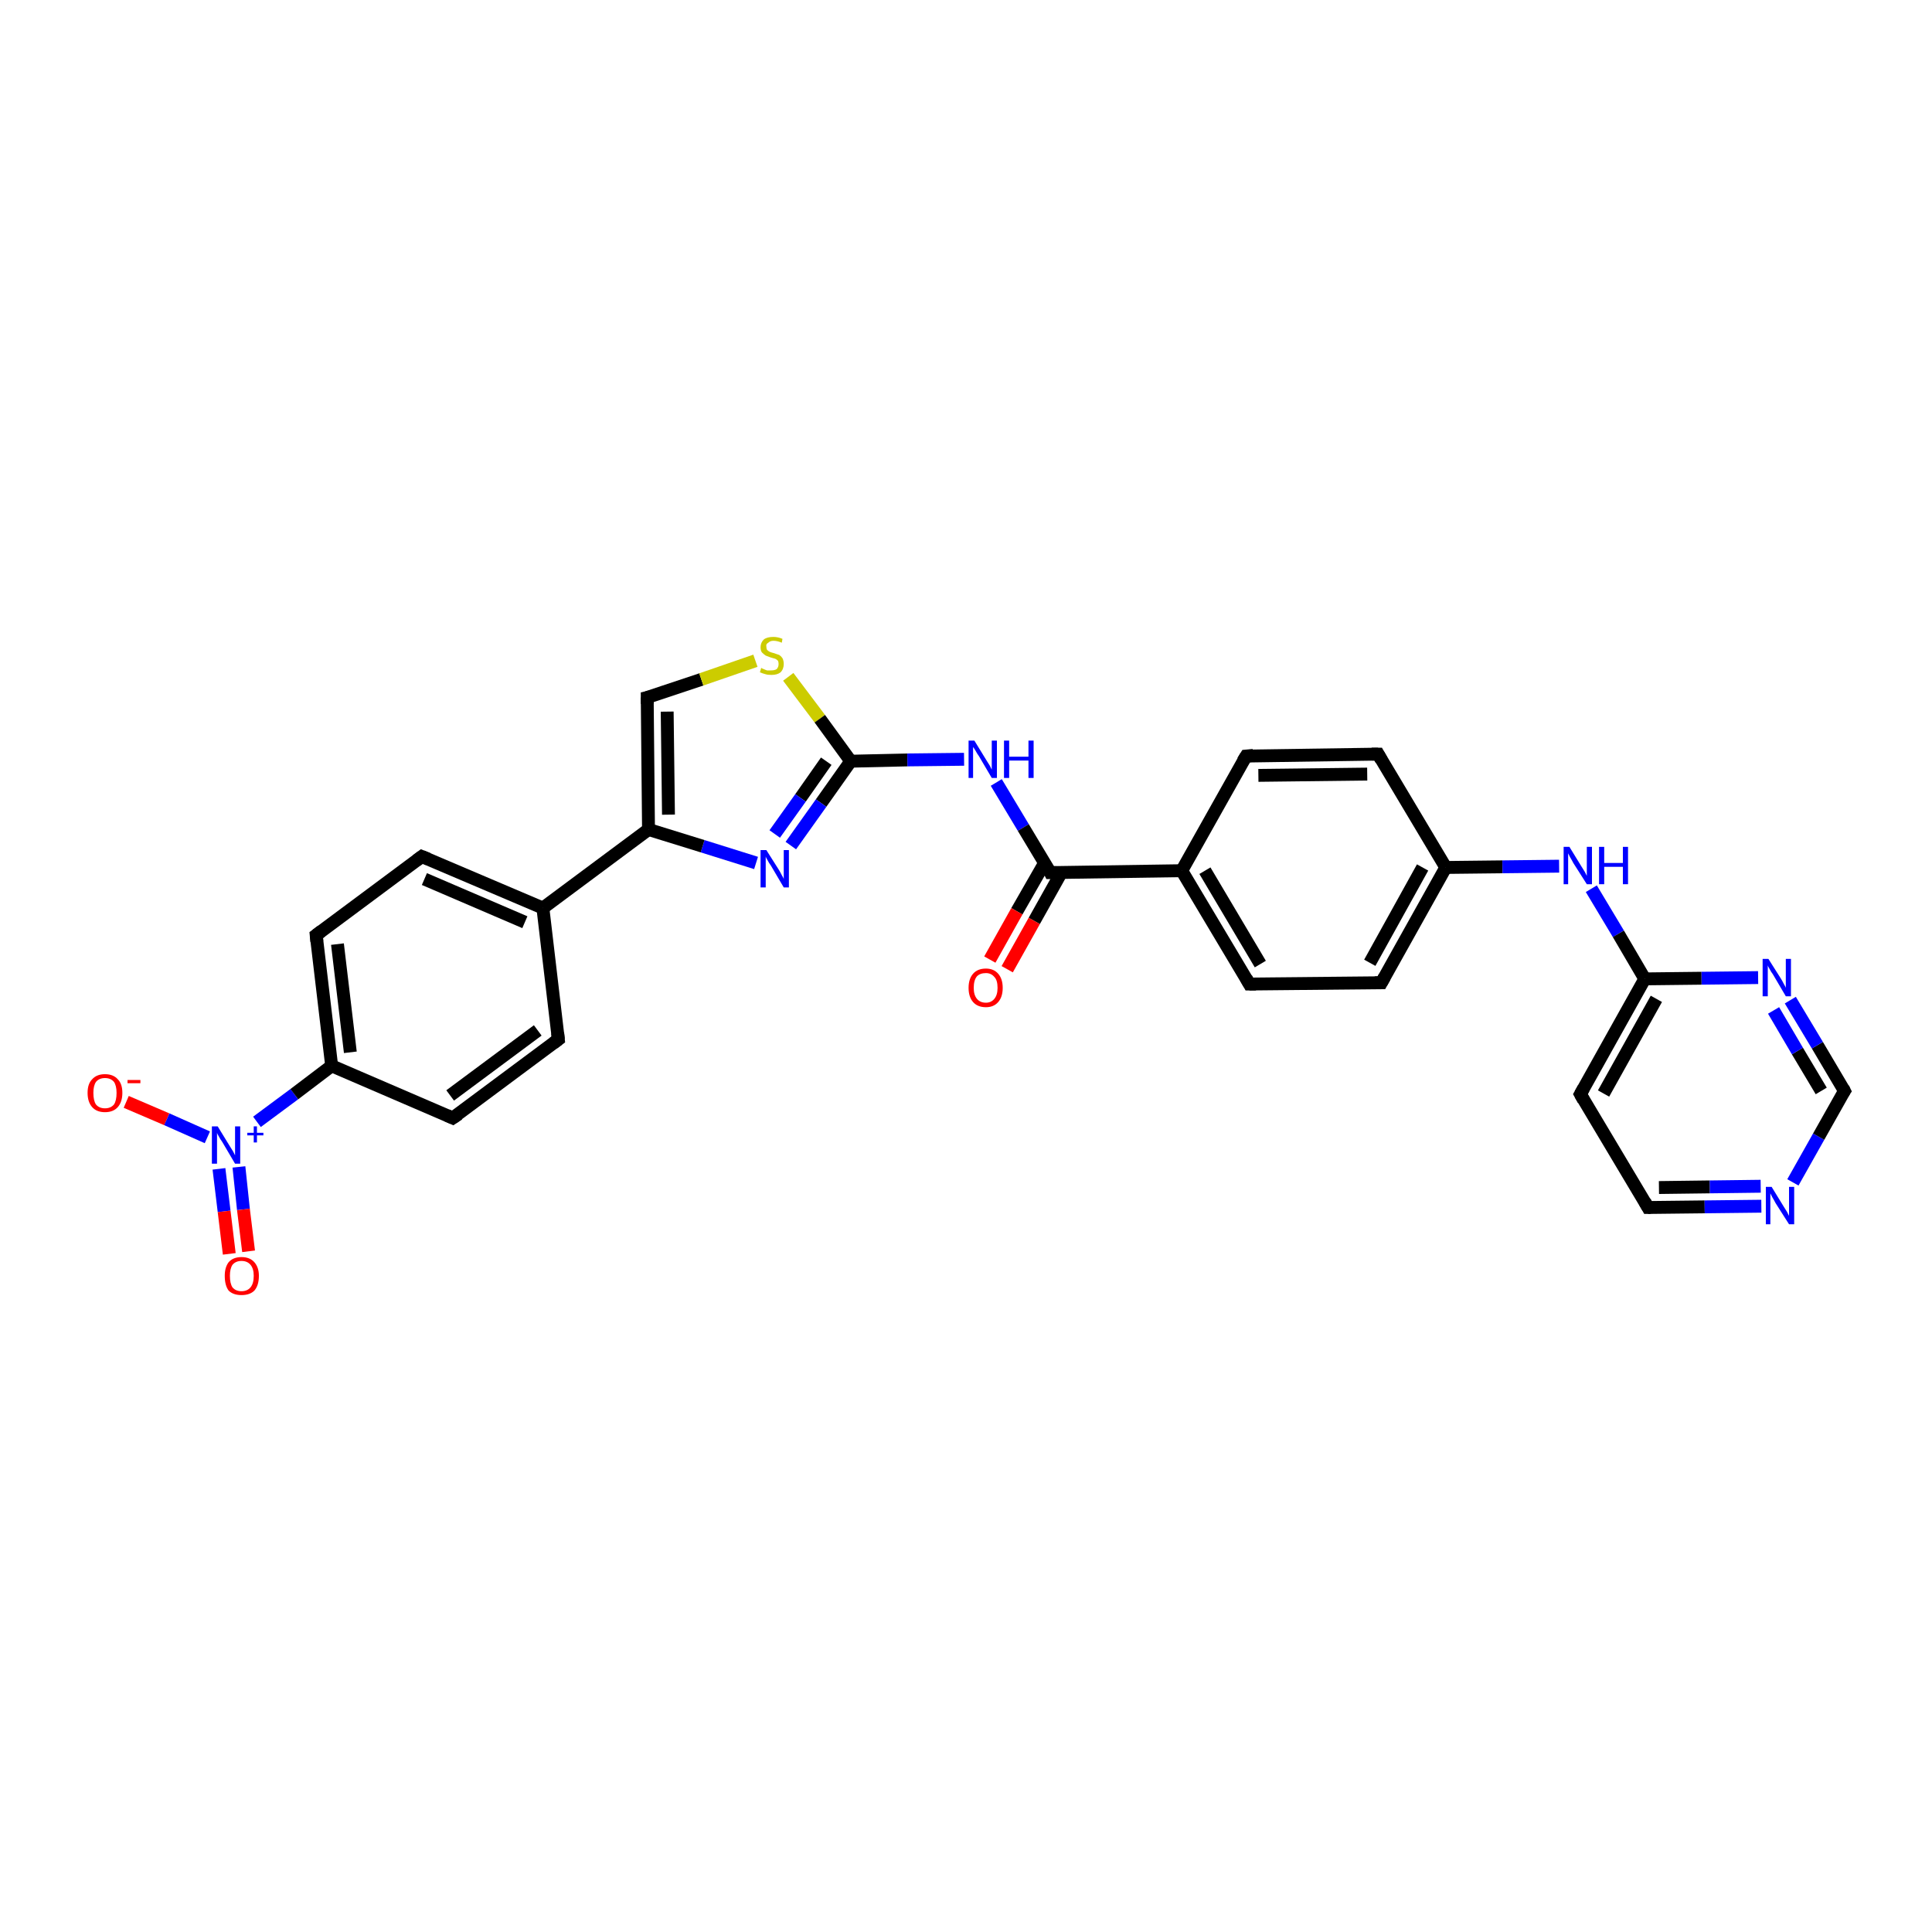 <?xml version='1.0' encoding='iso-8859-1'?>
<svg version='1.1' baseProfile='full'
              xmlns='http://www.w3.org/2000/svg'
                      xmlns:rdkit='http://www.rdkit.org/xml'
                      xmlns:xlink='http://www.w3.org/1999/xlink'
                  xml:space='preserve'
width='300px' height='300px' viewBox='0 0 300 300'>
<!-- END OF HEADER -->
<rect style='opacity:1.0;fill:#FFFFFF;stroke:none' width='300.0' height='300.0' x='0.0' y='0.0'> </rect>
<path class='bond-0 atom-0 atom-1' d='M 19.6,171.1 L 25.9,173.8' style='fill:none;fill-rule:evenodd;stroke:#FF0000;stroke-width:2.0px;stroke-linecap:butt;stroke-linejoin:miter;stroke-opacity:1' />
<path class='bond-0 atom-0 atom-1' d='M 25.9,173.8 L 32.2,176.6' style='fill:none;fill-rule:evenodd;stroke:#0000FF;stroke-width:2.0px;stroke-linecap:butt;stroke-linejoin:miter;stroke-opacity:1' />
<path class='bond-1 atom-1 atom-2' d='M 34.0,181.5 L 34.8,188.1' style='fill:none;fill-rule:evenodd;stroke:#0000FF;stroke-width:2.0px;stroke-linecap:butt;stroke-linejoin:miter;stroke-opacity:1' />
<path class='bond-1 atom-1 atom-2' d='M 34.8,188.1 L 35.6,194.7' style='fill:none;fill-rule:evenodd;stroke:#FF0000;stroke-width:2.0px;stroke-linecap:butt;stroke-linejoin:miter;stroke-opacity:1' />
<path class='bond-1 atom-1 atom-2' d='M 37.1,181.2 L 37.8,187.8' style='fill:none;fill-rule:evenodd;stroke:#0000FF;stroke-width:2.0px;stroke-linecap:butt;stroke-linejoin:miter;stroke-opacity:1' />
<path class='bond-1 atom-1 atom-2' d='M 37.8,187.8 L 38.6,194.3' style='fill:none;fill-rule:evenodd;stroke:#FF0000;stroke-width:2.0px;stroke-linecap:butt;stroke-linejoin:miter;stroke-opacity:1' />
<path class='bond-2 atom-1 atom-3' d='M 39.9,174.2 L 45.7,169.9' style='fill:none;fill-rule:evenodd;stroke:#0000FF;stroke-width:2.0px;stroke-linecap:butt;stroke-linejoin:miter;stroke-opacity:1' />
<path class='bond-2 atom-1 atom-3' d='M 45.7,169.9 L 51.5,165.5' style='fill:none;fill-rule:evenodd;stroke:#000000;stroke-width:2.0px;stroke-linecap:butt;stroke-linejoin:miter;stroke-opacity:1' />
<path class='bond-3 atom-3 atom-4' d='M 51.5,165.5 L 49.1,145.2' style='fill:none;fill-rule:evenodd;stroke:#000000;stroke-width:2.0px;stroke-linecap:butt;stroke-linejoin:miter;stroke-opacity:1' />
<path class='bond-3 atom-3 atom-4' d='M 54.4,163.4 L 52.4,146.6' style='fill:none;fill-rule:evenodd;stroke:#000000;stroke-width:2.0px;stroke-linecap:butt;stroke-linejoin:miter;stroke-opacity:1' />
<path class='bond-4 atom-4 atom-5' d='M 49.1,145.2 L 65.5,133.0' style='fill:none;fill-rule:evenodd;stroke:#000000;stroke-width:2.0px;stroke-linecap:butt;stroke-linejoin:miter;stroke-opacity:1' />
<path class='bond-5 atom-5 atom-6' d='M 65.5,133.0 L 84.3,141.0' style='fill:none;fill-rule:evenodd;stroke:#000000;stroke-width:2.0px;stroke-linecap:butt;stroke-linejoin:miter;stroke-opacity:1' />
<path class='bond-5 atom-5 atom-6' d='M 65.9,136.5 L 81.5,143.2' style='fill:none;fill-rule:evenodd;stroke:#000000;stroke-width:2.0px;stroke-linecap:butt;stroke-linejoin:miter;stroke-opacity:1' />
<path class='bond-6 atom-6 atom-7' d='M 84.3,141.0 L 86.7,161.4' style='fill:none;fill-rule:evenodd;stroke:#000000;stroke-width:2.0px;stroke-linecap:butt;stroke-linejoin:miter;stroke-opacity:1' />
<path class='bond-7 atom-7 atom-8' d='M 86.7,161.4 L 70.3,173.6' style='fill:none;fill-rule:evenodd;stroke:#000000;stroke-width:2.0px;stroke-linecap:butt;stroke-linejoin:miter;stroke-opacity:1' />
<path class='bond-7 atom-7 atom-8' d='M 83.5,160.0 L 69.9,170.1' style='fill:none;fill-rule:evenodd;stroke:#000000;stroke-width:2.0px;stroke-linecap:butt;stroke-linejoin:miter;stroke-opacity:1' />
<path class='bond-8 atom-6 atom-9' d='M 84.3,141.0 L 100.7,128.8' style='fill:none;fill-rule:evenodd;stroke:#000000;stroke-width:2.0px;stroke-linecap:butt;stroke-linejoin:miter;stroke-opacity:1' />
<path class='bond-9 atom-9 atom-10' d='M 100.7,128.8 L 100.5,108.3' style='fill:none;fill-rule:evenodd;stroke:#000000;stroke-width:2.0px;stroke-linecap:butt;stroke-linejoin:miter;stroke-opacity:1' />
<path class='bond-9 atom-9 atom-10' d='M 103.8,126.5 L 103.6,110.5' style='fill:none;fill-rule:evenodd;stroke:#000000;stroke-width:2.0px;stroke-linecap:butt;stroke-linejoin:miter;stroke-opacity:1' />
<path class='bond-10 atom-10 atom-11' d='M 100.5,108.3 L 108.9,105.5' style='fill:none;fill-rule:evenodd;stroke:#000000;stroke-width:2.0px;stroke-linecap:butt;stroke-linejoin:miter;stroke-opacity:1' />
<path class='bond-10 atom-10 atom-11' d='M 108.9,105.5 L 117.3,102.6' style='fill:none;fill-rule:evenodd;stroke:#CCCC00;stroke-width:2.0px;stroke-linecap:butt;stroke-linejoin:miter;stroke-opacity:1' />
<path class='bond-11 atom-11 atom-12' d='M 122.4,105.1 L 127.3,111.6' style='fill:none;fill-rule:evenodd;stroke:#CCCC00;stroke-width:2.0px;stroke-linecap:butt;stroke-linejoin:miter;stroke-opacity:1' />
<path class='bond-11 atom-11 atom-12' d='M 127.3,111.6 L 132.1,118.2' style='fill:none;fill-rule:evenodd;stroke:#000000;stroke-width:2.0px;stroke-linecap:butt;stroke-linejoin:miter;stroke-opacity:1' />
<path class='bond-12 atom-12 atom-13' d='M 132.1,118.2 L 140.9,118.0' style='fill:none;fill-rule:evenodd;stroke:#000000;stroke-width:2.0px;stroke-linecap:butt;stroke-linejoin:miter;stroke-opacity:1' />
<path class='bond-12 atom-12 atom-13' d='M 140.9,118.0 L 149.7,117.9' style='fill:none;fill-rule:evenodd;stroke:#0000FF;stroke-width:2.0px;stroke-linecap:butt;stroke-linejoin:miter;stroke-opacity:1' />
<path class='bond-13 atom-13 atom-14' d='M 154.7,121.5 L 158.9,128.5' style='fill:none;fill-rule:evenodd;stroke:#0000FF;stroke-width:2.0px;stroke-linecap:butt;stroke-linejoin:miter;stroke-opacity:1' />
<path class='bond-13 atom-13 atom-14' d='M 158.9,128.5 L 163.1,135.5' style='fill:none;fill-rule:evenodd;stroke:#000000;stroke-width:2.0px;stroke-linecap:butt;stroke-linejoin:miter;stroke-opacity:1' />
<path class='bond-14 atom-14 atom-15' d='M 162.2,134.0 L 157.9,141.5' style='fill:none;fill-rule:evenodd;stroke:#000000;stroke-width:2.0px;stroke-linecap:butt;stroke-linejoin:miter;stroke-opacity:1' />
<path class='bond-14 atom-14 atom-15' d='M 157.9,141.5 L 153.7,149.0' style='fill:none;fill-rule:evenodd;stroke:#FF0000;stroke-width:2.0px;stroke-linecap:butt;stroke-linejoin:miter;stroke-opacity:1' />
<path class='bond-14 atom-14 atom-15' d='M 164.8,135.5 L 160.6,143.0' style='fill:none;fill-rule:evenodd;stroke:#000000;stroke-width:2.0px;stroke-linecap:butt;stroke-linejoin:miter;stroke-opacity:1' />
<path class='bond-14 atom-14 atom-15' d='M 160.6,143.0 L 156.4,150.5' style='fill:none;fill-rule:evenodd;stroke:#FF0000;stroke-width:2.0px;stroke-linecap:butt;stroke-linejoin:miter;stroke-opacity:1' />
<path class='bond-15 atom-14 atom-16' d='M 163.1,135.5 L 183.5,135.2' style='fill:none;fill-rule:evenodd;stroke:#000000;stroke-width:2.0px;stroke-linecap:butt;stroke-linejoin:miter;stroke-opacity:1' />
<path class='bond-16 atom-16 atom-17' d='M 183.5,135.2 L 194.0,152.8' style='fill:none;fill-rule:evenodd;stroke:#000000;stroke-width:2.0px;stroke-linecap:butt;stroke-linejoin:miter;stroke-opacity:1' />
<path class='bond-16 atom-16 atom-17' d='M 187.1,135.2 L 195.7,149.7' style='fill:none;fill-rule:evenodd;stroke:#000000;stroke-width:2.0px;stroke-linecap:butt;stroke-linejoin:miter;stroke-opacity:1' />
<path class='bond-17 atom-17 atom-18' d='M 194.0,152.8 L 214.5,152.6' style='fill:none;fill-rule:evenodd;stroke:#000000;stroke-width:2.0px;stroke-linecap:butt;stroke-linejoin:miter;stroke-opacity:1' />
<path class='bond-18 atom-18 atom-19' d='M 214.5,152.6 L 224.5,134.7' style='fill:none;fill-rule:evenodd;stroke:#000000;stroke-width:2.0px;stroke-linecap:butt;stroke-linejoin:miter;stroke-opacity:1' />
<path class='bond-18 atom-18 atom-19' d='M 212.7,149.5 L 220.9,134.7' style='fill:none;fill-rule:evenodd;stroke:#000000;stroke-width:2.0px;stroke-linecap:butt;stroke-linejoin:miter;stroke-opacity:1' />
<path class='bond-19 atom-19 atom-20' d='M 224.5,134.7 L 233.3,134.6' style='fill:none;fill-rule:evenodd;stroke:#000000;stroke-width:2.0px;stroke-linecap:butt;stroke-linejoin:miter;stroke-opacity:1' />
<path class='bond-19 atom-19 atom-20' d='M 233.3,134.6 L 242.1,134.5' style='fill:none;fill-rule:evenodd;stroke:#0000FF;stroke-width:2.0px;stroke-linecap:butt;stroke-linejoin:miter;stroke-opacity:1' />
<path class='bond-20 atom-20 atom-21' d='M 247.1,138.0 L 251.3,145.0' style='fill:none;fill-rule:evenodd;stroke:#0000FF;stroke-width:2.0px;stroke-linecap:butt;stroke-linejoin:miter;stroke-opacity:1' />
<path class='bond-20 atom-20 atom-21' d='M 251.3,145.0 L 255.4,152.0' style='fill:none;fill-rule:evenodd;stroke:#000000;stroke-width:2.0px;stroke-linecap:butt;stroke-linejoin:miter;stroke-opacity:1' />
<path class='bond-21 atom-21 atom-22' d='M 255.4,152.0 L 245.4,169.9' style='fill:none;fill-rule:evenodd;stroke:#000000;stroke-width:2.0px;stroke-linecap:butt;stroke-linejoin:miter;stroke-opacity:1' />
<path class='bond-21 atom-21 atom-22' d='M 257.2,155.1 L 249.0,169.8' style='fill:none;fill-rule:evenodd;stroke:#000000;stroke-width:2.0px;stroke-linecap:butt;stroke-linejoin:miter;stroke-opacity:1' />
<path class='bond-22 atom-22 atom-23' d='M 245.4,169.9 L 255.9,187.5' style='fill:none;fill-rule:evenodd;stroke:#000000;stroke-width:2.0px;stroke-linecap:butt;stroke-linejoin:miter;stroke-opacity:1' />
<path class='bond-23 atom-23 atom-24' d='M 255.9,187.5 L 264.7,187.4' style='fill:none;fill-rule:evenodd;stroke:#000000;stroke-width:2.0px;stroke-linecap:butt;stroke-linejoin:miter;stroke-opacity:1' />
<path class='bond-23 atom-23 atom-24' d='M 264.7,187.4 L 273.5,187.3' style='fill:none;fill-rule:evenodd;stroke:#0000FF;stroke-width:2.0px;stroke-linecap:butt;stroke-linejoin:miter;stroke-opacity:1' />
<path class='bond-23 atom-23 atom-24' d='M 257.6,184.4 L 265.5,184.3' style='fill:none;fill-rule:evenodd;stroke:#000000;stroke-width:2.0px;stroke-linecap:butt;stroke-linejoin:miter;stroke-opacity:1' />
<path class='bond-23 atom-23 atom-24' d='M 265.5,184.3 L 273.4,184.2' style='fill:none;fill-rule:evenodd;stroke:#0000FF;stroke-width:2.0px;stroke-linecap:butt;stroke-linejoin:miter;stroke-opacity:1' />
<path class='bond-24 atom-24 atom-25' d='M 278.4,183.6 L 282.4,176.5' style='fill:none;fill-rule:evenodd;stroke:#0000FF;stroke-width:2.0px;stroke-linecap:butt;stroke-linejoin:miter;stroke-opacity:1' />
<path class='bond-24 atom-24 atom-25' d='M 282.4,176.5 L 286.4,169.4' style='fill:none;fill-rule:evenodd;stroke:#000000;stroke-width:2.0px;stroke-linecap:butt;stroke-linejoin:miter;stroke-opacity:1' />
<path class='bond-25 atom-25 atom-26' d='M 286.4,169.4 L 282.2,162.3' style='fill:none;fill-rule:evenodd;stroke:#000000;stroke-width:2.0px;stroke-linecap:butt;stroke-linejoin:miter;stroke-opacity:1' />
<path class='bond-25 atom-25 atom-26' d='M 282.2,162.3 L 278.0,155.3' style='fill:none;fill-rule:evenodd;stroke:#0000FF;stroke-width:2.0px;stroke-linecap:butt;stroke-linejoin:miter;stroke-opacity:1' />
<path class='bond-25 atom-25 atom-26' d='M 282.8,169.4 L 279.1,163.2' style='fill:none;fill-rule:evenodd;stroke:#000000;stroke-width:2.0px;stroke-linecap:butt;stroke-linejoin:miter;stroke-opacity:1' />
<path class='bond-25 atom-25 atom-26' d='M 279.1,163.2 L 275.4,156.9' style='fill:none;fill-rule:evenodd;stroke:#0000FF;stroke-width:2.0px;stroke-linecap:butt;stroke-linejoin:miter;stroke-opacity:1' />
<path class='bond-26 atom-19 atom-27' d='M 224.5,134.7 L 214.0,117.1' style='fill:none;fill-rule:evenodd;stroke:#000000;stroke-width:2.0px;stroke-linecap:butt;stroke-linejoin:miter;stroke-opacity:1' />
<path class='bond-27 atom-27 atom-28' d='M 214.0,117.1 L 193.5,117.4' style='fill:none;fill-rule:evenodd;stroke:#000000;stroke-width:2.0px;stroke-linecap:butt;stroke-linejoin:miter;stroke-opacity:1' />
<path class='bond-27 atom-27 atom-28' d='M 212.3,120.2 L 195.4,120.4' style='fill:none;fill-rule:evenodd;stroke:#000000;stroke-width:2.0px;stroke-linecap:butt;stroke-linejoin:miter;stroke-opacity:1' />
<path class='bond-28 atom-12 atom-29' d='M 132.1,118.2 L 127.5,124.7' style='fill:none;fill-rule:evenodd;stroke:#000000;stroke-width:2.0px;stroke-linecap:butt;stroke-linejoin:miter;stroke-opacity:1' />
<path class='bond-28 atom-12 atom-29' d='M 127.5,124.7 L 122.8,131.3' style='fill:none;fill-rule:evenodd;stroke:#0000FF;stroke-width:2.0px;stroke-linecap:butt;stroke-linejoin:miter;stroke-opacity:1' />
<path class='bond-28 atom-12 atom-29' d='M 128.3,118.2 L 124.3,123.9' style='fill:none;fill-rule:evenodd;stroke:#000000;stroke-width:2.0px;stroke-linecap:butt;stroke-linejoin:miter;stroke-opacity:1' />
<path class='bond-28 atom-12 atom-29' d='M 124.3,123.9 L 120.3,129.5' style='fill:none;fill-rule:evenodd;stroke:#0000FF;stroke-width:2.0px;stroke-linecap:butt;stroke-linejoin:miter;stroke-opacity:1' />
<path class='bond-29 atom-8 atom-3' d='M 70.3,173.6 L 51.5,165.5' style='fill:none;fill-rule:evenodd;stroke:#000000;stroke-width:2.0px;stroke-linecap:butt;stroke-linejoin:miter;stroke-opacity:1' />
<path class='bond-30 atom-29 atom-9' d='M 117.4,134.0 L 109.1,131.4' style='fill:none;fill-rule:evenodd;stroke:#0000FF;stroke-width:2.0px;stroke-linecap:butt;stroke-linejoin:miter;stroke-opacity:1' />
<path class='bond-30 atom-29 atom-9' d='M 109.1,131.4 L 100.7,128.8' style='fill:none;fill-rule:evenodd;stroke:#000000;stroke-width:2.0px;stroke-linecap:butt;stroke-linejoin:miter;stroke-opacity:1' />
<path class='bond-31 atom-28 atom-16' d='M 193.5,117.4 L 183.5,135.2' style='fill:none;fill-rule:evenodd;stroke:#000000;stroke-width:2.0px;stroke-linecap:butt;stroke-linejoin:miter;stroke-opacity:1' />
<path class='bond-32 atom-26 atom-21' d='M 273.0,151.8 L 264.2,151.9' style='fill:none;fill-rule:evenodd;stroke:#0000FF;stroke-width:2.0px;stroke-linecap:butt;stroke-linejoin:miter;stroke-opacity:1' />
<path class='bond-32 atom-26 atom-21' d='M 264.2,151.9 L 255.4,152.0' style='fill:none;fill-rule:evenodd;stroke:#000000;stroke-width:2.0px;stroke-linecap:butt;stroke-linejoin:miter;stroke-opacity:1' />
<path d='M 49.2,146.2 L 49.1,145.2 L 49.9,144.6' style='fill:none;stroke:#000000;stroke-width:2.0px;stroke-linecap:butt;stroke-linejoin:miter;stroke-opacity:1;' />
<path d='M 64.7,133.6 L 65.5,133.0 L 66.5,133.4' style='fill:none;stroke:#000000;stroke-width:2.0px;stroke-linecap:butt;stroke-linejoin:miter;stroke-opacity:1;' />
<path d='M 86.6,160.4 L 86.7,161.4 L 85.9,162.0' style='fill:none;stroke:#000000;stroke-width:2.0px;stroke-linecap:butt;stroke-linejoin:miter;stroke-opacity:1;' />
<path d='M 71.2,173.0 L 70.3,173.6 L 69.4,173.2' style='fill:none;stroke:#000000;stroke-width:2.0px;stroke-linecap:butt;stroke-linejoin:miter;stroke-opacity:1;' />
<path d='M 100.5,109.3 L 100.5,108.3 L 100.9,108.2' style='fill:none;stroke:#000000;stroke-width:2.0px;stroke-linecap:butt;stroke-linejoin:miter;stroke-opacity:1;' />
<path d='M 162.9,135.1 L 163.1,135.5 L 164.1,135.5' style='fill:none;stroke:#000000;stroke-width:2.0px;stroke-linecap:butt;stroke-linejoin:miter;stroke-opacity:1;' />
<path d='M 193.5,151.9 L 194.0,152.8 L 195.0,152.8' style='fill:none;stroke:#000000;stroke-width:2.0px;stroke-linecap:butt;stroke-linejoin:miter;stroke-opacity:1;' />
<path d='M 213.5,152.6 L 214.5,152.6 L 215.0,151.7' style='fill:none;stroke:#000000;stroke-width:2.0px;stroke-linecap:butt;stroke-linejoin:miter;stroke-opacity:1;' />
<path d='M 245.9,169.0 L 245.4,169.9 L 245.9,170.8' style='fill:none;stroke:#000000;stroke-width:2.0px;stroke-linecap:butt;stroke-linejoin:miter;stroke-opacity:1;' />
<path d='M 255.4,186.6 L 255.9,187.5 L 256.3,187.5' style='fill:none;stroke:#000000;stroke-width:2.0px;stroke-linecap:butt;stroke-linejoin:miter;stroke-opacity:1;' />
<path d='M 286.2,169.7 L 286.4,169.4 L 286.2,169.0' style='fill:none;stroke:#000000;stroke-width:2.0px;stroke-linecap:butt;stroke-linejoin:miter;stroke-opacity:1;' />
<path d='M 214.5,118.0 L 214.0,117.1 L 213.0,117.1' style='fill:none;stroke:#000000;stroke-width:2.0px;stroke-linecap:butt;stroke-linejoin:miter;stroke-opacity:1;' />
<path d='M 194.6,117.3 L 193.5,117.4 L 193.0,118.2' style='fill:none;stroke:#000000;stroke-width:2.0px;stroke-linecap:butt;stroke-linejoin:miter;stroke-opacity:1;' />
<path class='atom-0' d='M 13.6 169.7
Q 13.6 168.3, 14.3 167.6
Q 15.0 166.8, 16.3 166.8
Q 17.6 166.8, 18.3 167.6
Q 19.0 168.3, 19.0 169.7
Q 19.0 171.1, 18.3 171.9
Q 17.6 172.7, 16.3 172.7
Q 15.0 172.7, 14.3 171.9
Q 13.6 171.1, 13.6 169.7
M 16.3 172.1
Q 17.2 172.1, 17.7 171.5
Q 18.1 170.9, 18.1 169.7
Q 18.1 168.6, 17.7 168.0
Q 17.2 167.4, 16.3 167.4
Q 15.4 167.4, 14.9 168.0
Q 14.5 168.6, 14.5 169.7
Q 14.5 170.9, 14.9 171.5
Q 15.4 172.1, 16.3 172.1
' fill='#FF0000'/>
<path class='atom-0' d='M 19.8 167.7
L 21.8 167.7
L 21.8 168.2
L 19.8 168.2
L 19.8 167.7
' fill='#FF0000'/>
<path class='atom-1' d='M 33.8 174.9
L 35.7 178.0
Q 35.9 178.3, 36.2 178.8
Q 36.5 179.4, 36.5 179.4
L 36.5 174.9
L 37.3 174.9
L 37.3 180.7
L 36.5 180.7
L 34.5 177.3
Q 34.2 176.9, 34.0 176.5
Q 33.7 176.0, 33.7 175.9
L 33.7 180.7
L 32.9 180.7
L 32.9 174.9
L 33.8 174.9
' fill='#0000FF'/>
<path class='atom-1' d='M 38.4 175.9
L 39.4 175.9
L 39.4 174.9
L 39.9 174.9
L 39.9 175.9
L 40.9 175.9
L 40.9 176.3
L 39.9 176.3
L 39.9 177.4
L 39.4 177.4
L 39.4 176.3
L 38.4 176.3
L 38.4 175.9
' fill='#0000FF'/>
<path class='atom-2' d='M 34.9 198.1
Q 34.9 196.8, 35.5 196.0
Q 36.2 195.2, 37.5 195.2
Q 38.8 195.2, 39.5 196.0
Q 40.2 196.8, 40.2 198.1
Q 40.2 199.6, 39.5 200.4
Q 38.8 201.1, 37.5 201.1
Q 36.2 201.1, 35.5 200.4
Q 34.9 199.6, 34.9 198.1
M 37.5 200.5
Q 38.4 200.5, 38.9 199.9
Q 39.4 199.3, 39.4 198.1
Q 39.4 197.0, 38.9 196.4
Q 38.4 195.8, 37.5 195.8
Q 36.6 195.8, 36.1 196.4
Q 35.7 197.0, 35.7 198.1
Q 35.7 199.3, 36.1 199.9
Q 36.6 200.5, 37.5 200.5
' fill='#FF0000'/>
<path class='atom-11' d='M 118.2 103.7
Q 118.3 103.8, 118.6 103.9
Q 118.8 104.0, 119.1 104.1
Q 119.4 104.1, 119.7 104.1
Q 120.3 104.1, 120.6 103.9
Q 120.9 103.6, 120.9 103.1
Q 120.9 102.8, 120.8 102.6
Q 120.6 102.4, 120.4 102.3
Q 120.1 102.2, 119.7 102.1
Q 119.2 101.9, 118.9 101.8
Q 118.6 101.6, 118.3 101.3
Q 118.1 101.0, 118.1 100.5
Q 118.1 99.8, 118.6 99.3
Q 119.1 98.9, 120.1 98.9
Q 120.8 98.9, 121.5 99.2
L 121.4 99.8
Q 120.7 99.5, 120.1 99.5
Q 119.6 99.5, 119.3 99.8
Q 118.9 100.0, 119.0 100.4
Q 119.0 100.7, 119.1 100.9
Q 119.3 101.1, 119.5 101.2
Q 119.7 101.3, 120.1 101.4
Q 120.7 101.6, 121.0 101.7
Q 121.3 101.9, 121.5 102.2
Q 121.7 102.6, 121.7 103.1
Q 121.7 103.9, 121.2 104.4
Q 120.7 104.8, 119.8 104.8
Q 119.2 104.8, 118.9 104.7
Q 118.5 104.6, 118.0 104.4
L 118.2 103.7
' fill='#CCCC00'/>
<path class='atom-13' d='M 151.3 115.0
L 153.2 118.1
Q 153.4 118.4, 153.7 118.9
Q 154.0 119.5, 154.0 119.5
L 154.0 115.0
L 154.8 115.0
L 154.8 120.8
L 154.0 120.8
L 152.0 117.4
Q 151.7 117.0, 151.5 116.6
Q 151.2 116.1, 151.1 116.0
L 151.1 120.8
L 150.4 120.8
L 150.4 115.0
L 151.3 115.0
' fill='#0000FF'/>
<path class='atom-13' d='M 155.9 115.0
L 156.7 115.0
L 156.7 117.5
L 159.7 117.5
L 159.7 115.0
L 160.5 115.0
L 160.5 120.8
L 159.7 120.8
L 159.7 118.1
L 156.7 118.1
L 156.7 120.8
L 155.9 120.8
L 155.9 115.0
' fill='#0000FF'/>
<path class='atom-15' d='M 150.4 153.4
Q 150.4 152.0, 151.1 151.2
Q 151.8 150.4, 153.1 150.4
Q 154.3 150.4, 155.0 151.2
Q 155.7 152.0, 155.7 153.4
Q 155.7 154.8, 155.0 155.6
Q 154.3 156.4, 153.1 156.4
Q 151.8 156.4, 151.1 155.6
Q 150.4 154.8, 150.4 153.4
M 153.1 155.7
Q 153.9 155.7, 154.4 155.1
Q 154.9 154.5, 154.9 153.4
Q 154.9 152.2, 154.4 151.7
Q 153.9 151.1, 153.1 151.1
Q 152.2 151.1, 151.7 151.6
Q 151.2 152.2, 151.2 153.4
Q 151.2 154.5, 151.7 155.1
Q 152.2 155.7, 153.1 155.7
' fill='#FF0000'/>
<path class='atom-20' d='M 243.7 131.5
L 245.6 134.6
Q 245.8 134.9, 246.1 135.4
Q 246.4 136.0, 246.4 136.0
L 246.4 131.5
L 247.2 131.5
L 247.2 137.3
L 246.4 137.3
L 244.3 134.0
Q 244.1 133.6, 243.8 133.1
Q 243.6 132.7, 243.5 132.5
L 243.5 137.3
L 242.8 137.3
L 242.8 131.5
L 243.7 131.5
' fill='#0000FF'/>
<path class='atom-20' d='M 248.3 131.5
L 249.1 131.5
L 249.1 134.0
L 252.0 134.0
L 252.0 131.5
L 252.8 131.5
L 252.8 137.3
L 252.0 137.3
L 252.0 134.6
L 249.1 134.6
L 249.1 137.3
L 248.3 137.3
L 248.3 131.5
' fill='#0000FF'/>
<path class='atom-24' d='M 275.1 184.3
L 277.0 187.4
Q 277.2 187.7, 277.5 188.2
Q 277.8 188.8, 277.8 188.8
L 277.8 184.3
L 278.6 184.3
L 278.6 190.1
L 277.8 190.1
L 275.7 186.8
Q 275.5 186.4, 275.2 185.9
Q 275.0 185.5, 274.9 185.3
L 274.9 190.1
L 274.2 190.1
L 274.2 184.3
L 275.1 184.3
' fill='#0000FF'/>
<path class='atom-26' d='M 274.6 148.9
L 276.5 151.9
Q 276.7 152.2, 277.0 152.8
Q 277.3 153.3, 277.3 153.4
L 277.3 148.9
L 278.1 148.9
L 278.1 154.7
L 277.3 154.7
L 275.3 151.3
Q 275.0 150.9, 274.8 150.5
Q 274.5 150.0, 274.5 149.9
L 274.5 154.7
L 273.7 154.7
L 273.7 148.9
L 274.6 148.9
' fill='#0000FF'/>
<path class='atom-29' d='M 119.0 132.0
L 120.9 135.0
Q 121.1 135.3, 121.4 135.9
Q 121.7 136.4, 121.7 136.5
L 121.7 132.0
L 122.5 132.0
L 122.5 137.8
L 121.7 137.8
L 119.7 134.4
Q 119.4 134.0, 119.2 133.6
Q 118.9 133.1, 118.9 133.0
L 118.9 137.8
L 118.1 137.8
L 118.1 132.0
L 119.0 132.0
' fill='#0000FF'/>
</svg>
